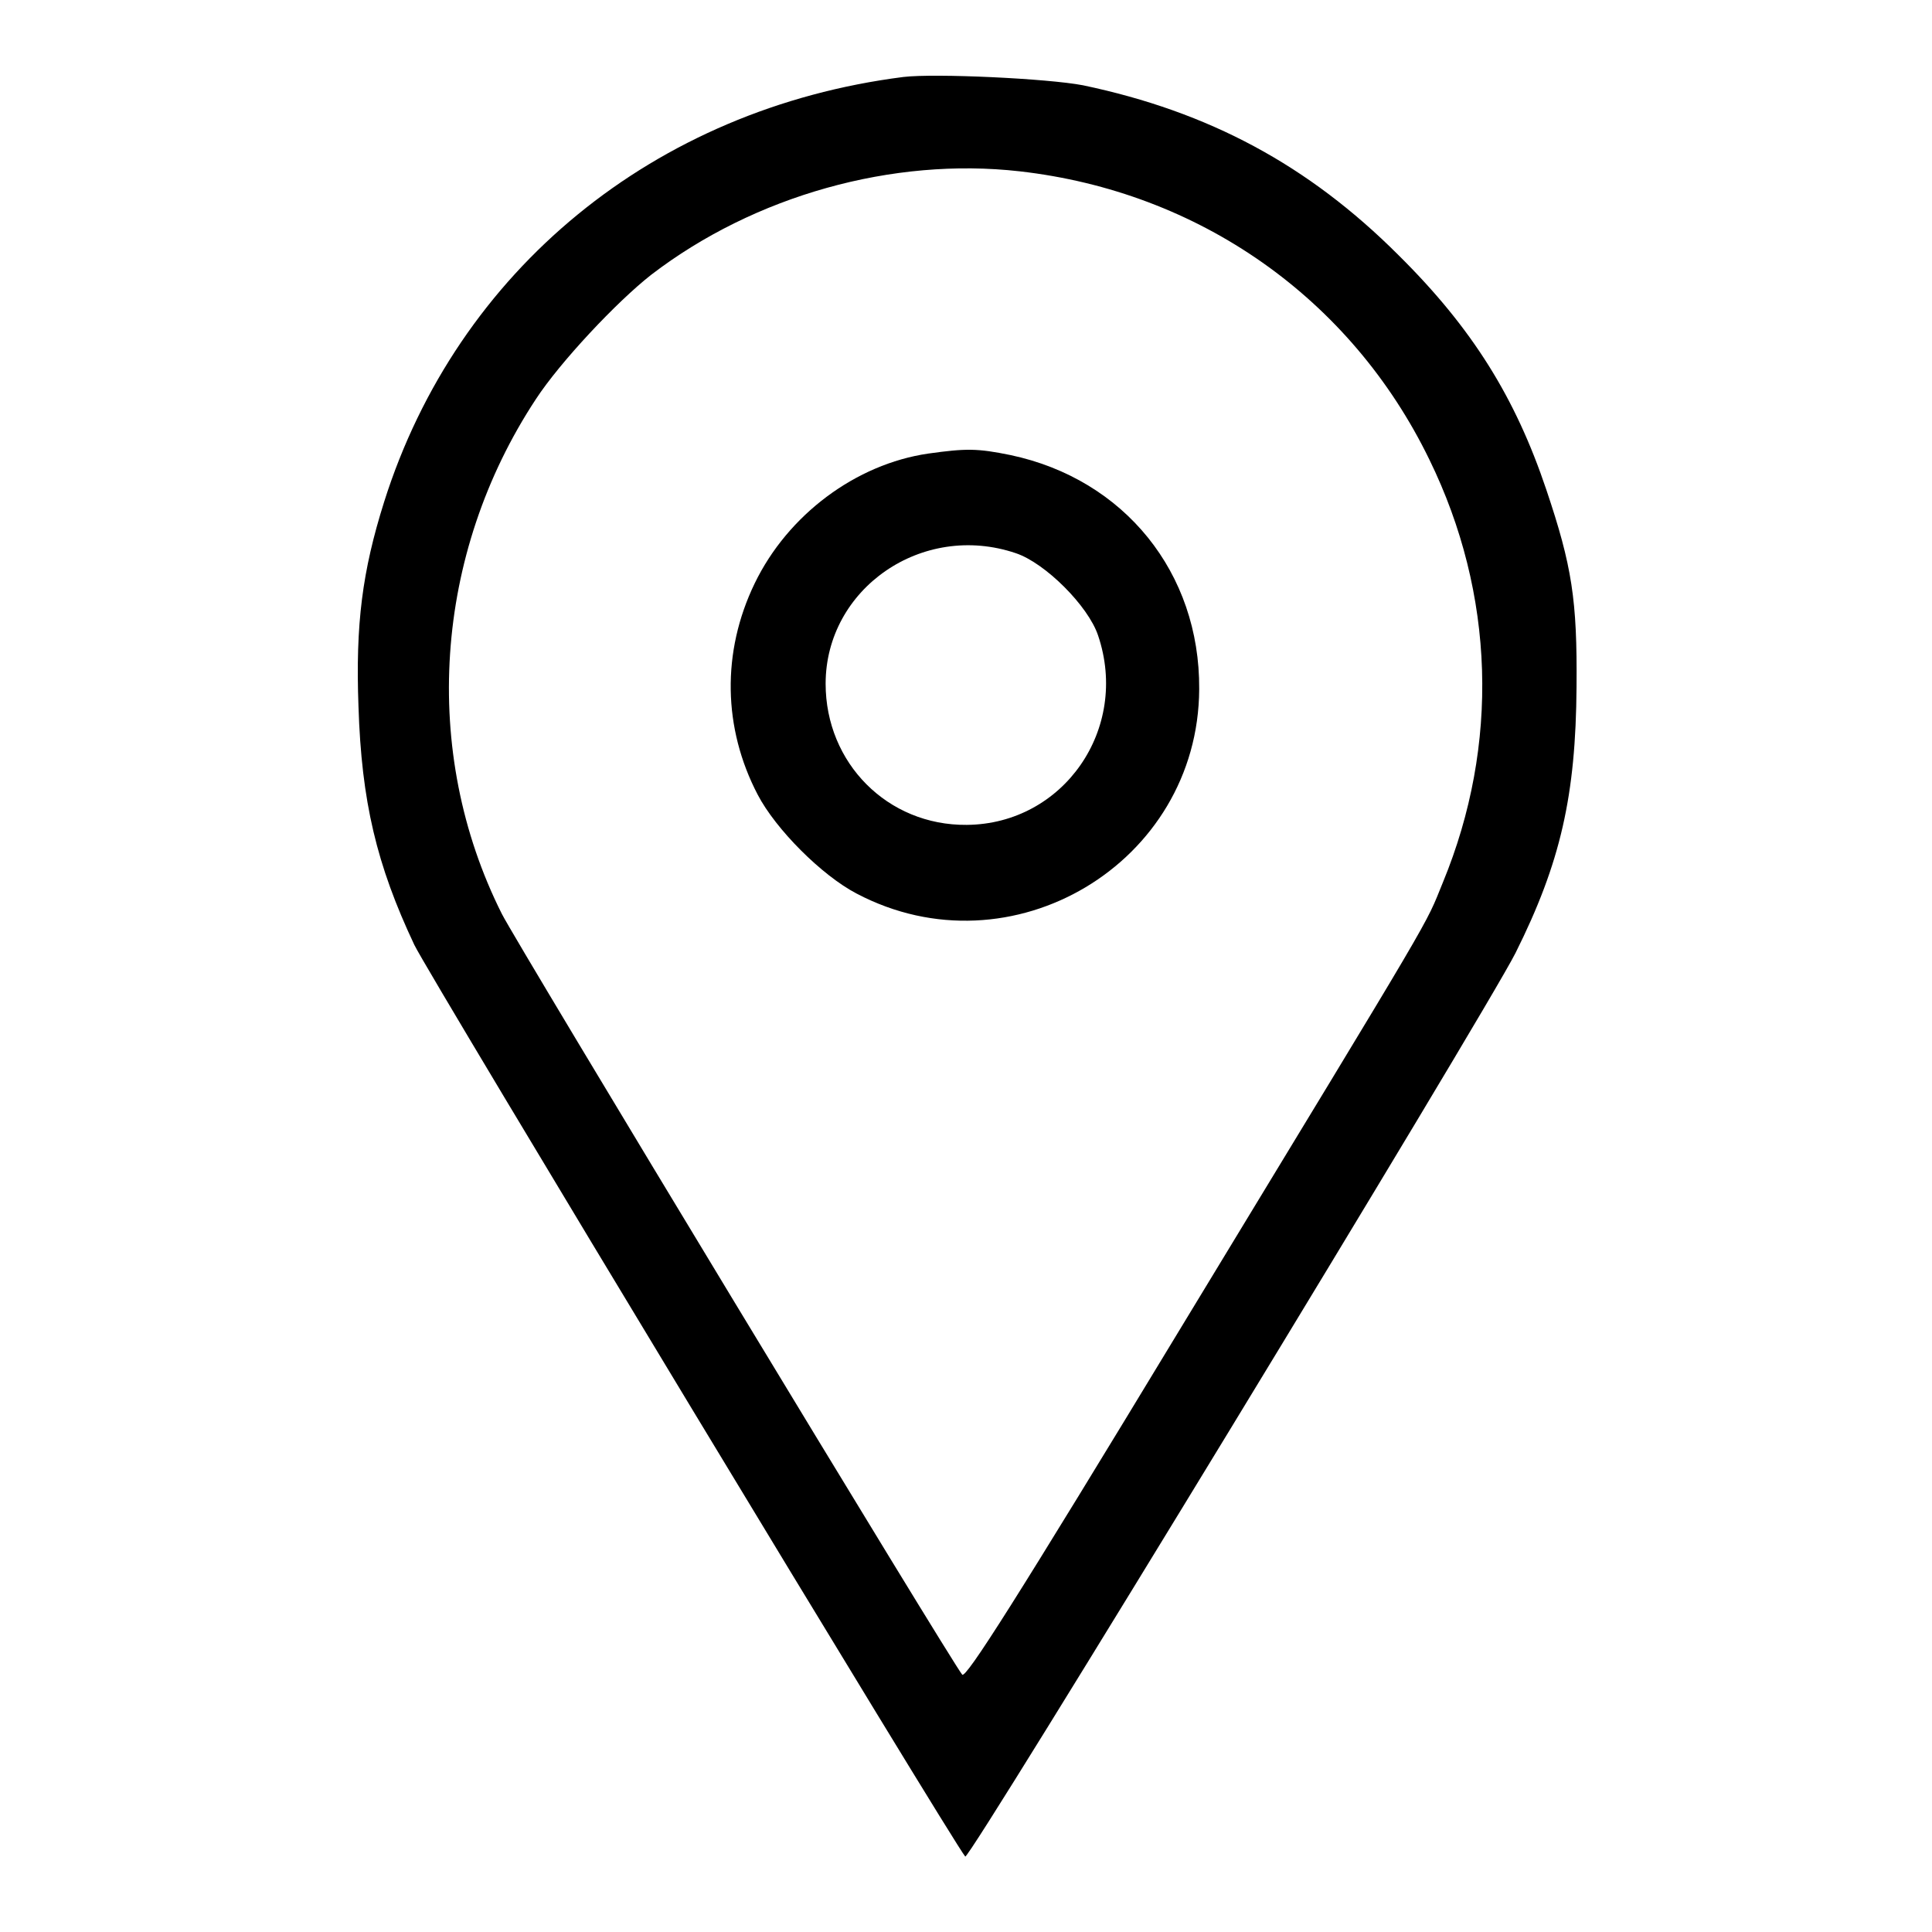 <?xml version="1.0" encoding="utf-8"?>
<!-- Svg Vector Icons : http://www.onlinewebfonts.com/icon -->
<!DOCTYPE svg PUBLIC "-//W3C//DTD SVG 1.1//EN" "http://www.w3.org/Graphics/SVG/1.1/DTD/svg11.dtd">
<svg version="1.1" xmlns="http://www.w3.org/2000/svg" xmlns:xlink="http://www.w3.org/1999/xlink" x="0px" y="0px" viewBox="0 0 256 256" enable-background="new 0 0 256 256" xml:space="preserve">
<g><g><g><path fill="#000000" d="M119.7,10.2c-33,4.2-59.1,25.6-68.8,56.3c-2.9,9.2-3.8,16.2-3.4,27.1c0.4,12.6,2.4,21,7.4,31.6c1.8,3.8,71.6,119.3,73,120.8c0.5,0.6,68.9-111.8,72.9-119.7c6-12,8-20.9,8.1-35.3c0.1-11.5-0.6-16-4-26.1c-4.1-12.2-9.8-21.4-19.6-31.1c-11.9-11.9-25.1-19-41.8-22.5C138.8,10.4,123.9,9.7,119.7,10.2z M135.1,22.7c23.8,2.7,43.9,16.8,54.3,38.2c8.7,17.8,9.3,37.8,1.8,56c-2.5,6.1-0.1,2-34.4,58.5c-22.4,37-28.8,47-29.3,46.5c-1.2-1.3-59.1-97-61-100.8c-10.8-21.5-9-47.7,4.5-68.2C74.2,48,81.7,40,86.3,36.4C100,25.9,118.3,20.8,135.1,22.7z"/><path fill="#000000" d="M123,60.1c-9.6,1.4-18.6,8.1-23,17.2c-4.4,9.1-4.2,19.2,0.4,28c2.4,4.6,8.5,10.7,13.1,13.1c20.5,10.8,45.3-4,45.4-27.1c0.1-15.4-9.9-27.8-25-31C129.5,59.4,128,59.4,123,60.1z M134.6,73.3c3.9,1.3,9.6,7,10.9,10.9c4.2,12.4-4.6,25-17.4,25.1c-10.5,0.1-18.7-8.2-18.7-18.7C109.4,78,122.2,69.1,134.6,73.3z"/></g></g></g>
</svg>
